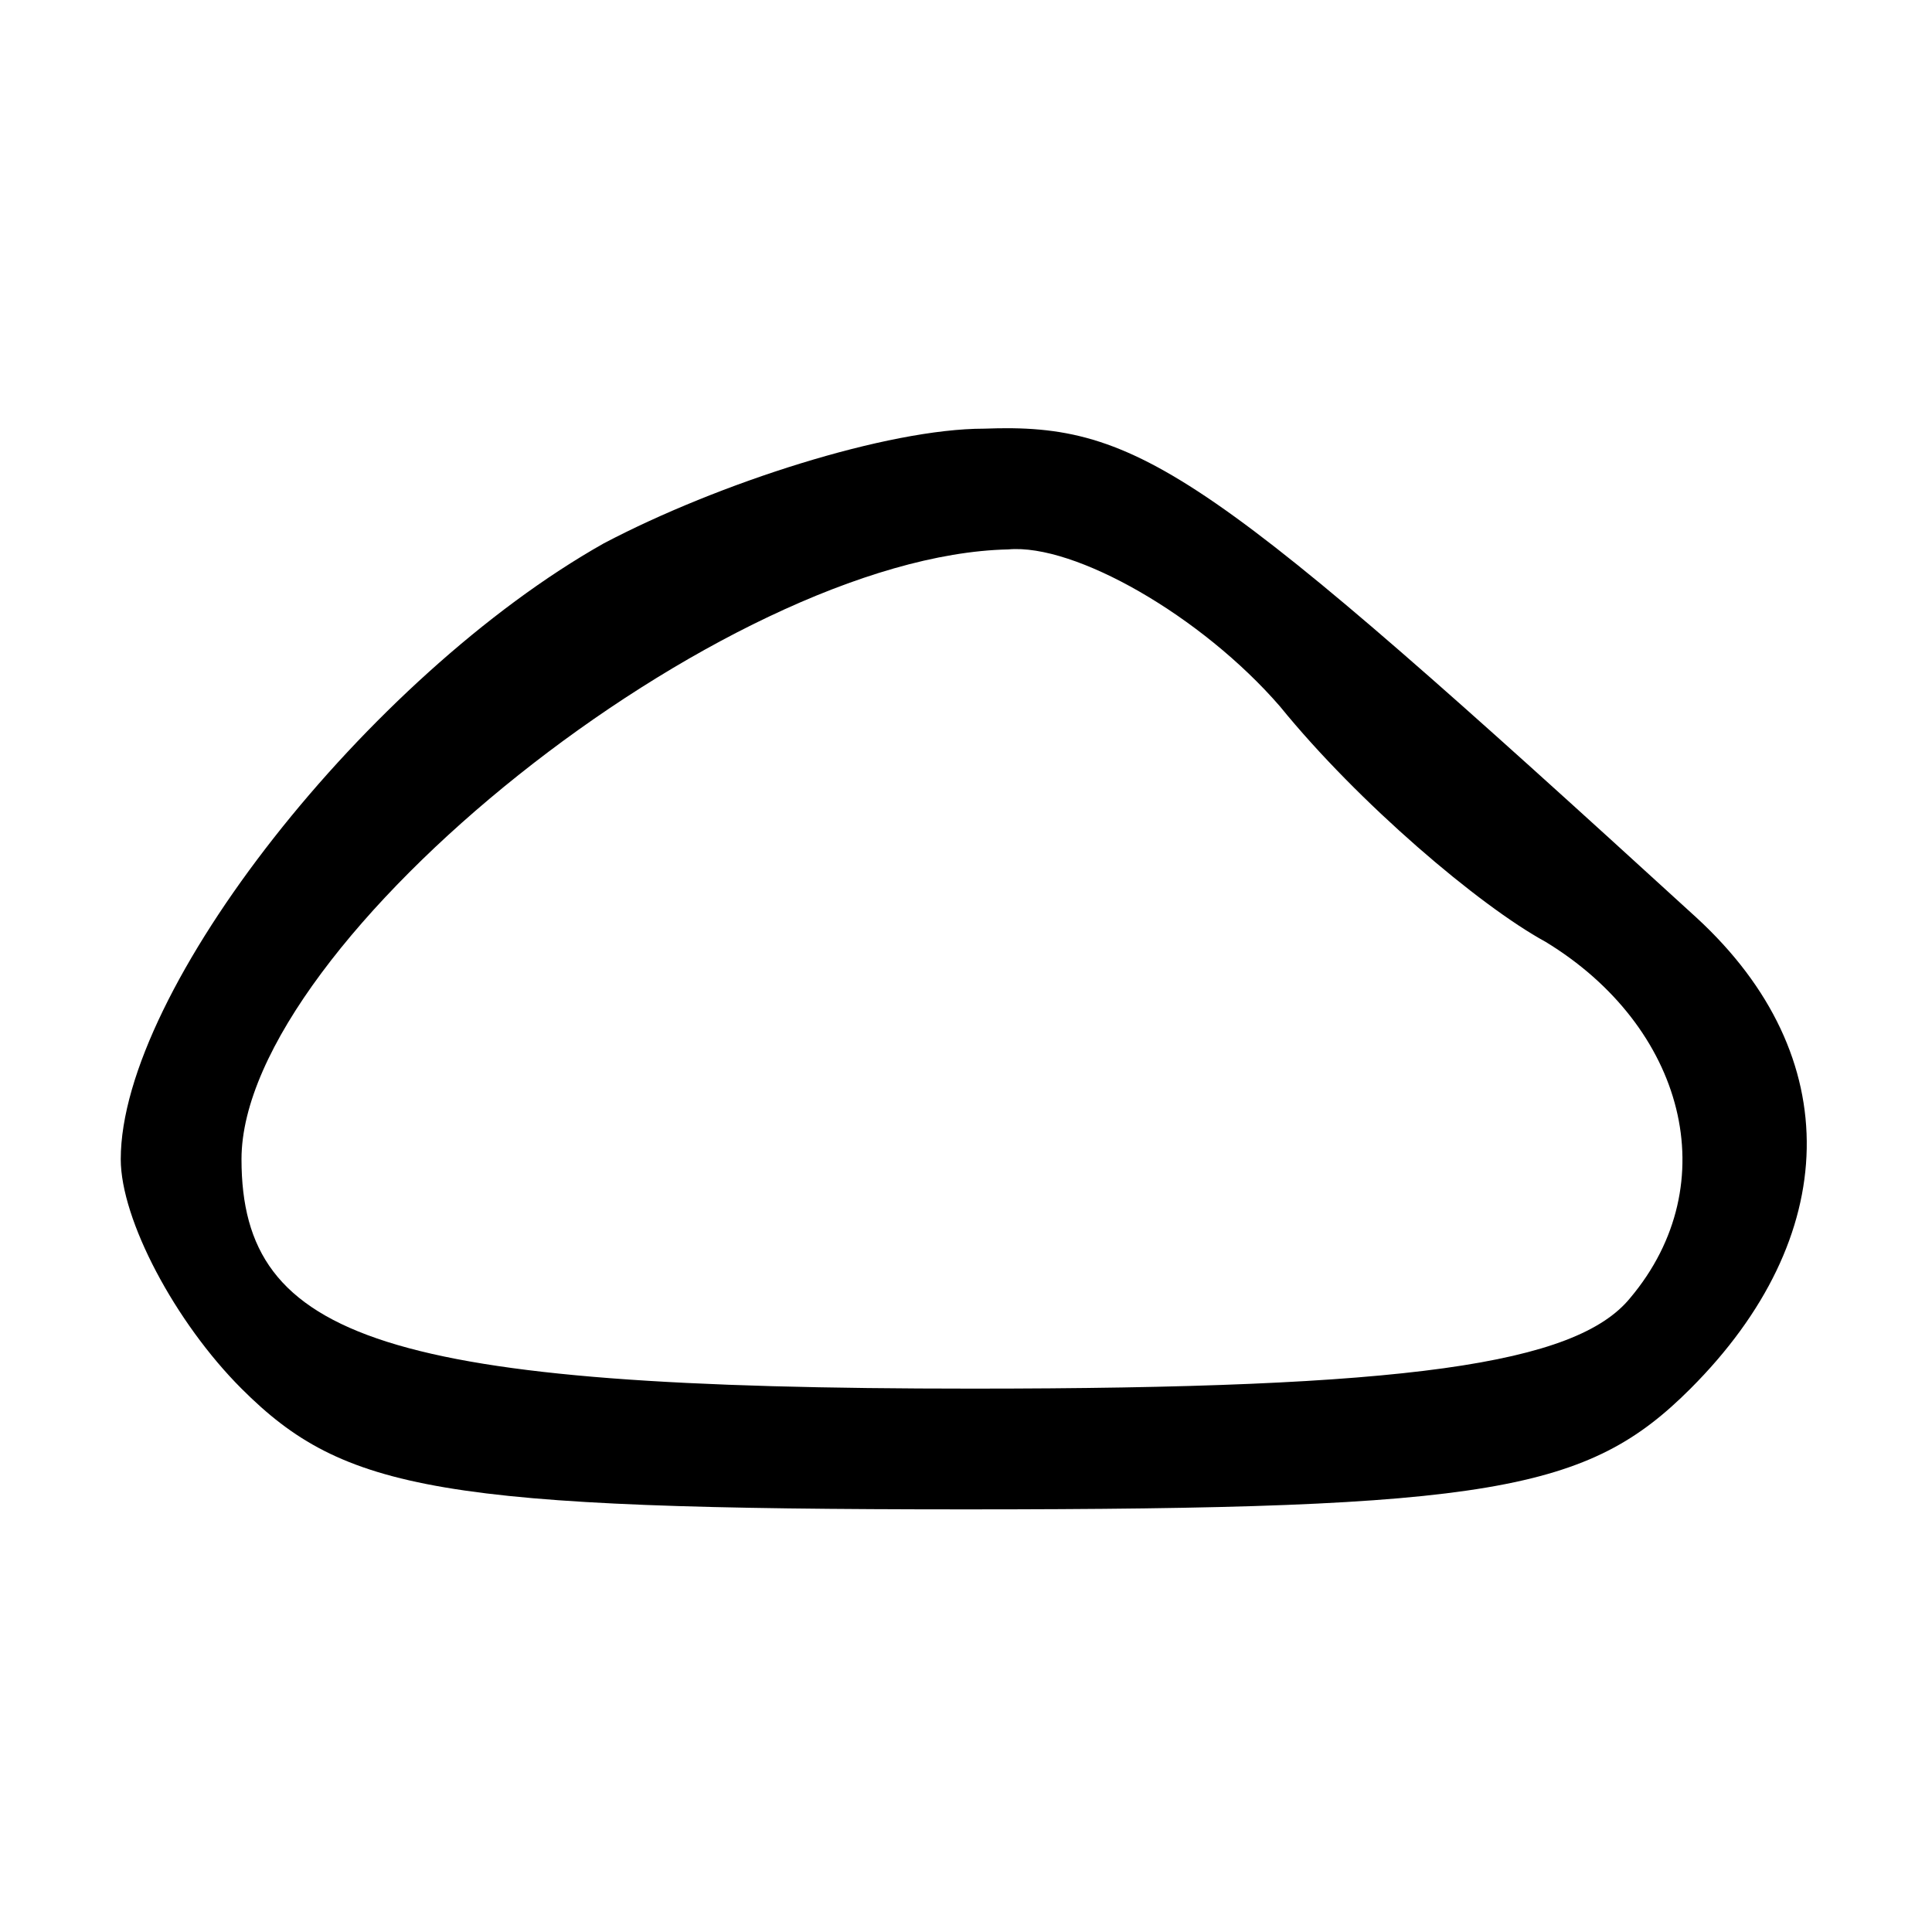 <?xml version="1.0" standalone="no"?>
<!DOCTYPE svg PUBLIC "-//W3C//DTD SVG 20010904//EN"
 "http://www.w3.org/TR/2001/REC-SVG-20010904/DTD/svg10.dtd">
<svg version="1.0" xmlns="http://www.w3.org/2000/svg"
 width="32pt" height="32pt" viewBox="0 0 32 32"
 preserveAspectRatio="xMidYMid meet">

<g transform="translate(0,32) scale(0.1,-0.1)"
fill="#000000" stroke="none">
<path d="M100 230 c-39 -22 -80 -74 -80 -102 0 -10 9 -27 20 -38 17 -17 33
-20 120 -20 87 0 103 3 120 20 25 25 26 55 1 78 -81 74 -92 82 -118 81 -16 0
-44 -9 -63 -19z m112 -27 c13 -16 33 -33 44 -39 23 -14 30 -40 14 -59 -9 -11
-37 -15 -109 -15 -97 0 -121 8 -121 38 0 36 80 100 127 101 11 1 32 -11 45
-26z"/>
</g>
</svg>
